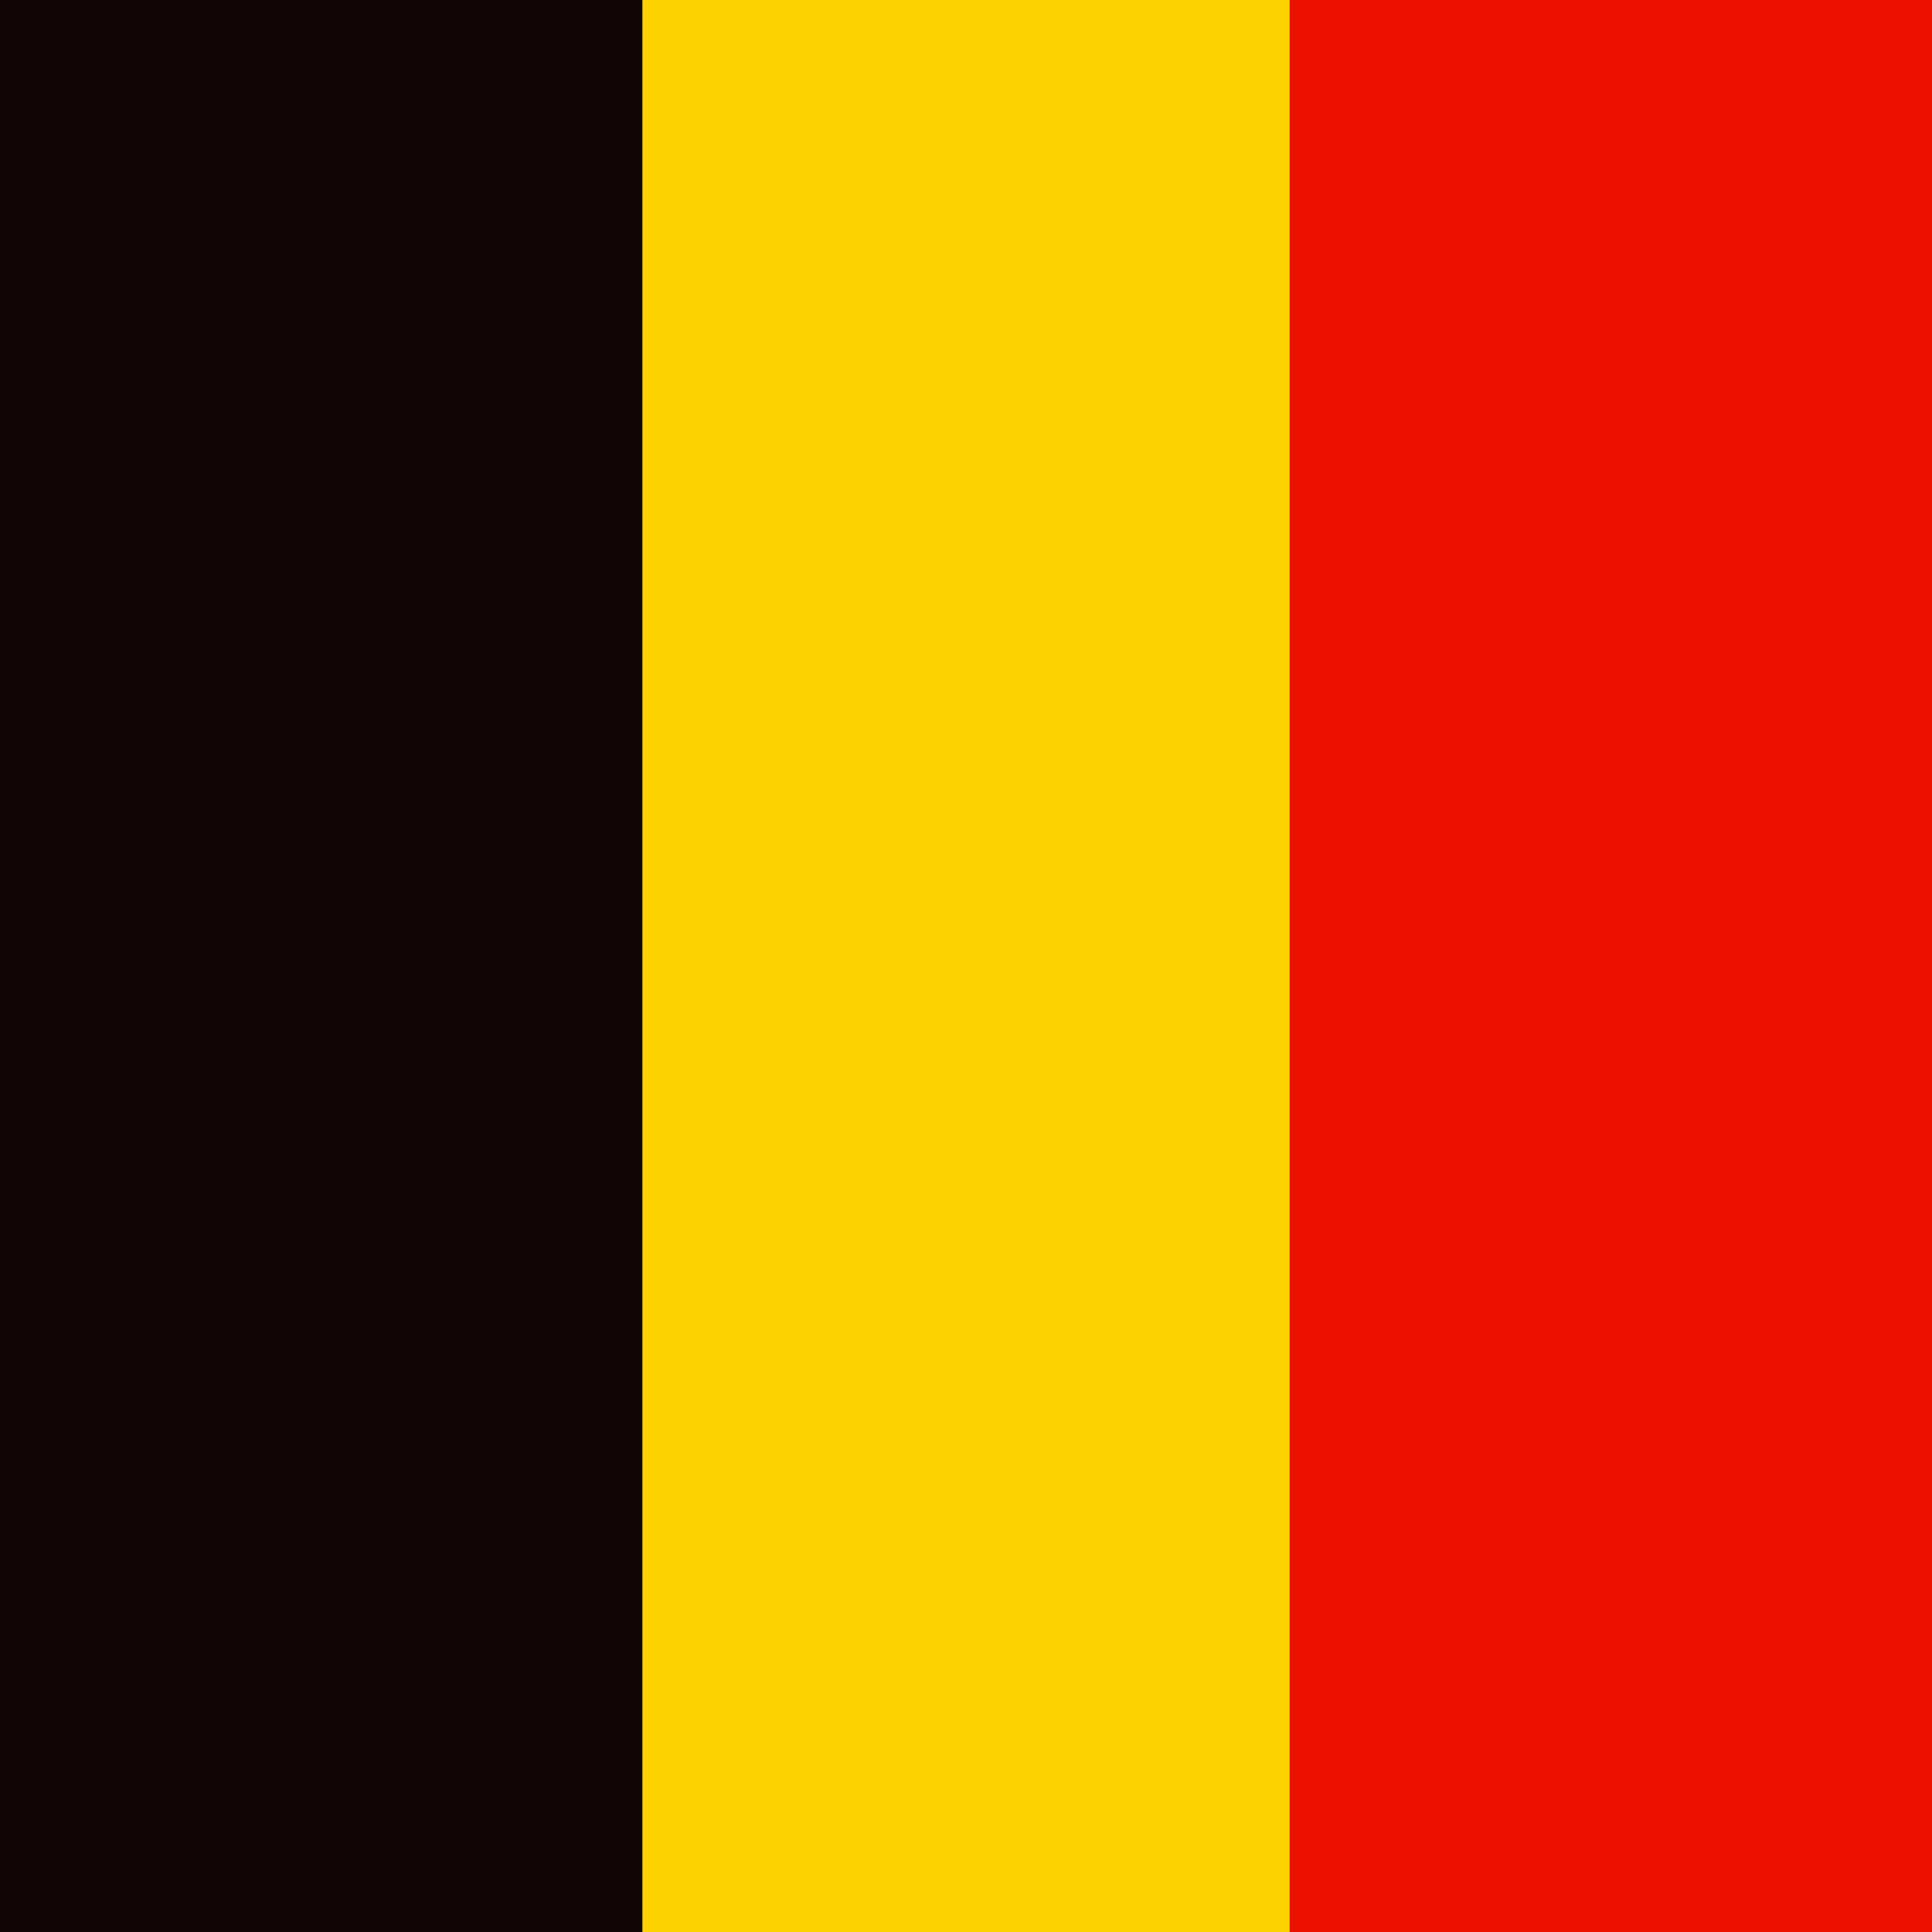 <?xml version="1.0" encoding="UTF-8"?>
<svg id="Layer_1" xmlns="http://www.w3.org/2000/svg" width="40" height="40" version="1.1" viewBox="0 0 40 40">
  <!-- Generator: Adobe Illustrator 29.3.1, SVG Export Plug-In . SVG Version: 2.1.0 Build 151)  -->
  <defs>
    <style>
      .st0 {
        fill: #ed1000;
      }

      .st1 {
        fill: #110605;
      }

      .st2 {
        fill: #fdd201;
      }
    </style>
  </defs>
  <path class="st2" d="M0,40V0h40v40H0Z"/>
  <path class="st1" d="M0,40V0h13.3v40H0Z"/>
  <path class="st0" d="M26.7,40V0h13.3v40h-13.3Z"/>
</svg>
